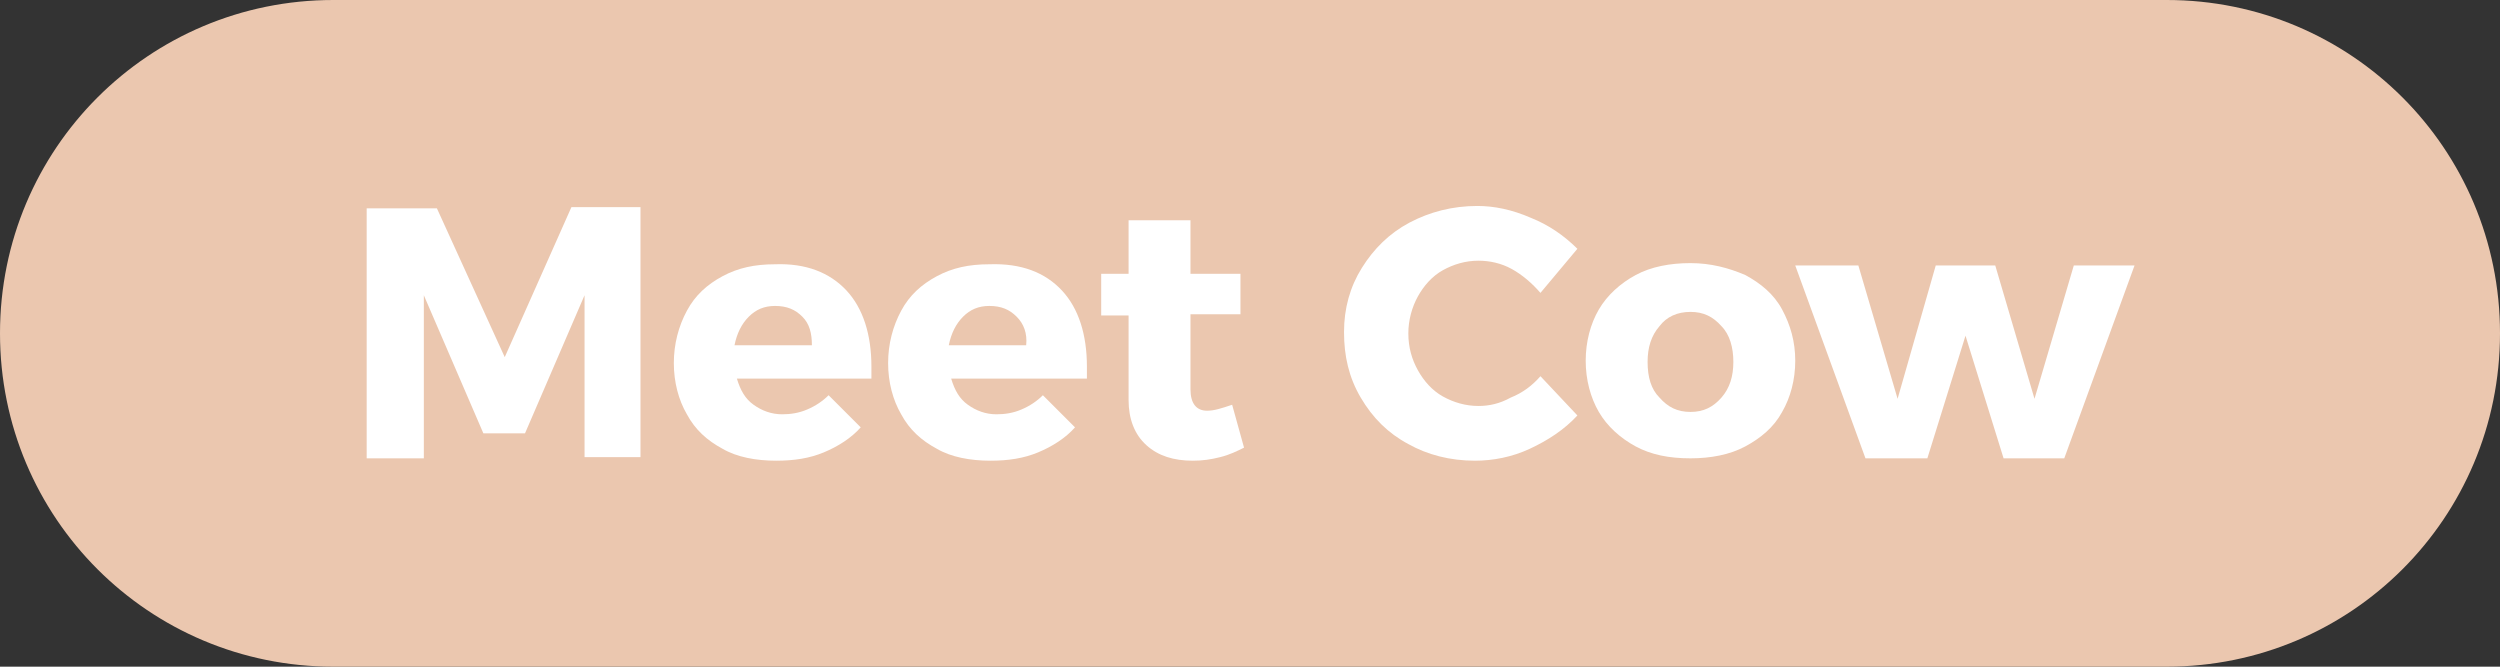 <?xml version="1.0" encoding="UTF-8"?>
<svg xmlns="http://www.w3.org/2000/svg" xmlns:xlink="http://www.w3.org/1999/xlink" width="210px" height="56px" viewBox="0 0 210 56" version="1.1">
<rect x="0" y="0" width="210" height="56" fill="#333333" stroke="none"/>
<g id="surface1">
<path style=" stroke:none;fill-rule:nonzero;fill:rgb(92.157%,78.039%,68.627%);fill-opacity:1;" d="M 210 28 C 210 43.5 197.5 56 182 56 L 28 56 C 12.5 56 0 43.5 0 28 C 0 12.5 12.5 0 28 0 L 182 0 C 197.5 0 210 12.5 210 28 Z M 210 28 "/>
<path style=" stroke:none;fill-rule:nonzero;fill:rgb(100%,100%,100%);fill-opacity:1;" d="M 49.102 38.5 L 49.102 24.801 L 44.102 36.398 L 40.602 36.398 L 35.602 24.801 L 35.602 38.5 L 30.801 38.5 L 30.801 17.5 L 36.699 17.5 L 42.398 30 L 48 17.398 L 53.801 17.398 L 53.801 38.398 L 49.102 38.398 Z M 49.102 38.5 "/>
<path style=" stroke:none;fill-rule:nonzero;fill:rgb(100%,100%,100%);fill-opacity:1;" d="M 71.102 24.398 C 72.5 25.898 73.199 28.102 73.199 30.801 C 73.199 31.199 73.199 31.602 73.199 31.801 L 61.898 31.801 C 62.199 32.801 62.602 33.5 63.301 34 C 64 34.5 64.801 34.801 65.699 34.801 C 66.398 34.801 67.102 34.699 67.801 34.398 C 68.5 34.102 69.102 33.699 69.602 33.199 L 72.301 35.898 C 71.5 36.801 70.398 37.5 69.199 38 C 68 38.5 66.699 38.699 65.199 38.699 C 63.5 38.699 61.898 38.398 60.699 37.699 C 59.398 37 58.398 36.102 57.699 34.801 C 57 33.602 56.602 32.102 56.602 30.5 C 56.602 28.898 57 27.398 57.699 26.102 C 58.398 24.801 59.398 23.898 60.699 23.199 C 62 22.5 63.398 22.199 65.102 22.199 C 67.699 22.102 69.699 22.898 71.102 24.398 Z M 67.398 26.602 C 66.801 26 66.102 25.699 65.102 25.699 C 64.199 25.699 63.5 26 62.898 26.602 C 62.301 27.199 61.898 28 61.699 29 L 68.199 29 C 68.199 28 68 27.199 67.398 26.602 Z M 67.398 26.602 "/>
<path style=" stroke:none;fill-rule:nonzero;fill:rgb(100%,100%,100%);fill-opacity:1;" d="M 89.199 24.398 C 90.602 25.898 91.301 28.102 91.301 30.801 C 91.301 31.199 91.301 31.602 91.301 31.801 L 79.898 31.801 C 80.199 32.801 80.602 33.5 81.301 34 C 82 34.5 82.801 34.801 83.699 34.801 C 84.398 34.801 85.102 34.699 85.801 34.398 C 86.5 34.102 87.102 33.699 87.602 33.199 L 90.301 35.898 C 89.5 36.801 88.398 37.5 87.199 38 C 86 38.5 84.699 38.699 83.199 38.699 C 81.5 38.699 79.898 38.398 78.699 37.699 C 77.398 37 76.398 36.102 75.699 34.801 C 75 33.602 74.602 32.102 74.602 30.5 C 74.602 28.898 75 27.398 75.699 26.102 C 76.398 24.801 77.398 23.898 78.699 23.199 C 80 22.5 81.398 22.199 83.102 22.199 C 85.801 22.102 87.801 22.898 89.199 24.398 Z M 85.398 26.602 C 84.801 26 84.102 25.699 83.102 25.699 C 82.199 25.699 81.5 26 80.898 26.602 C 80.301 27.199 79.898 28 79.699 29 L 86.199 29 C 86.301 28 86 27.199 85.398 26.602 Z M 85.398 26.602 "/>
<path style=" stroke:none;fill-rule:nonzero;fill:rgb(100%,100%,100%);fill-opacity:1;" d="M 102.5 38.398 C 101.699 38.602 101 38.699 100.199 38.699 C 98.602 38.699 97.301 38.301 96.301 37.398 C 95.301 36.5 94.801 35.199 94.801 33.602 L 94.801 26.5 L 92.5 26.5 L 92.5 23 L 94.801 23 L 94.801 18.5 L 100 18.5 L 100 23 L 104.199 23 L 104.199 26.398 L 100 26.398 L 100 32.699 C 100 33.898 100.5 34.5 101.398 34.5 C 102 34.5 102.602 34.301 103.5 34 L 104.5 37.602 C 103.898 37.898 103.301 38.199 102.5 38.398 Z M 102.5 38.398 "/>
<path style=" stroke:none;fill-rule:nonzero;fill:rgb(100%,100%,100%);fill-opacity:1;" d="M 128.602 18.301 C 130.102 18.898 131.398 19.801 132.5 20.898 L 129.398 24.602 C 128.699 23.801 127.898 23.102 127 22.602 C 126.102 22.102 125.102 21.898 124.199 21.898 C 123.102 21.898 122.102 22.199 121.199 22.699 C 120.301 23.199 119.602 24 119.102 24.898 C 118.602 25.801 118.301 26.898 118.301 28 C 118.301 29.199 118.602 30.199 119.102 31.102 C 119.602 32 120.301 32.801 121.199 33.301 C 122.102 33.801 123.102 34.102 124.199 34.102 C 125.102 34.102 126 33.898 126.898 33.398 C 127.898 33 128.699 32.398 129.398 31.602 L 132.5 34.898 C 131.398 36.102 130 37 128.5 37.699 C 127 38.398 125.398 38.699 123.898 38.699 C 121.801 38.699 119.898 38.199 118.301 37.301 C 116.602 36.398 115.301 35.102 114.301 33.398 C 113.301 31.699 112.898 29.898 112.898 27.898 C 112.898 25.898 113.398 24.102 114.398 22.5 C 115.398 20.898 116.699 19.602 118.398 18.699 C 120.102 17.801 122 17.301 124.102 17.301 C 125.5 17.301 127 17.602 128.602 18.301 Z M 128.602 18.301 "/>
<path style=" stroke:none;fill-rule:nonzero;fill:rgb(100%,100%,100%);fill-opacity:1;" d="M 146.602 23.102 C 147.898 23.801 149 24.699 149.699 26 C 150.398 27.301 150.801 28.699 150.801 30.301 C 150.801 31.898 150.398 33.398 149.699 34.602 C 149 35.898 147.898 36.801 146.602 37.5 C 145.301 38.199 143.699 38.5 142 38.5 C 140.199 38.5 138.699 38.199 137.398 37.5 C 136.102 36.801 135 35.801 134.301 34.602 C 133.602 33.398 133.199 31.898 133.199 30.301 C 133.199 28.699 133.602 27.199 134.301 26 C 135 24.801 136.102 23.801 137.398 23.102 C 138.699 22.398 140.301 22.102 142 22.102 C 143.699 22.102 145.199 22.5 146.602 23.102 Z M 139.398 27.398 C 138.699 28.199 138.398 29.199 138.398 30.398 C 138.398 31.699 138.699 32.699 139.398 33.398 C 140.102 34.199 140.898 34.602 142 34.602 C 143.102 34.602 143.898 34.199 144.602 33.398 C 145.301 32.602 145.602 31.602 145.602 30.398 C 145.602 29.199 145.301 28.102 144.602 27.398 C 143.898 26.602 143.102 26.199 142 26.199 C 140.898 26.199 140 26.602 139.398 27.398 Z M 139.398 27.398 "/>
<path style=" stroke:none;fill-rule:nonzero;fill:rgb(100%,100%,100%);fill-opacity:1;" d="M 168.301 38.5 L 165.102 28.199 L 161.898 38.5 L 156.699 38.5 L 150.801 22.301 L 156.102 22.301 L 159.398 33.5 L 162.602 22.301 L 167.602 22.301 L 170.898 33.5 L 174.199 22.301 L 179.301 22.301 L 173.398 38.5 Z M 168.301 38.5 "/>
</g>
</svg>
